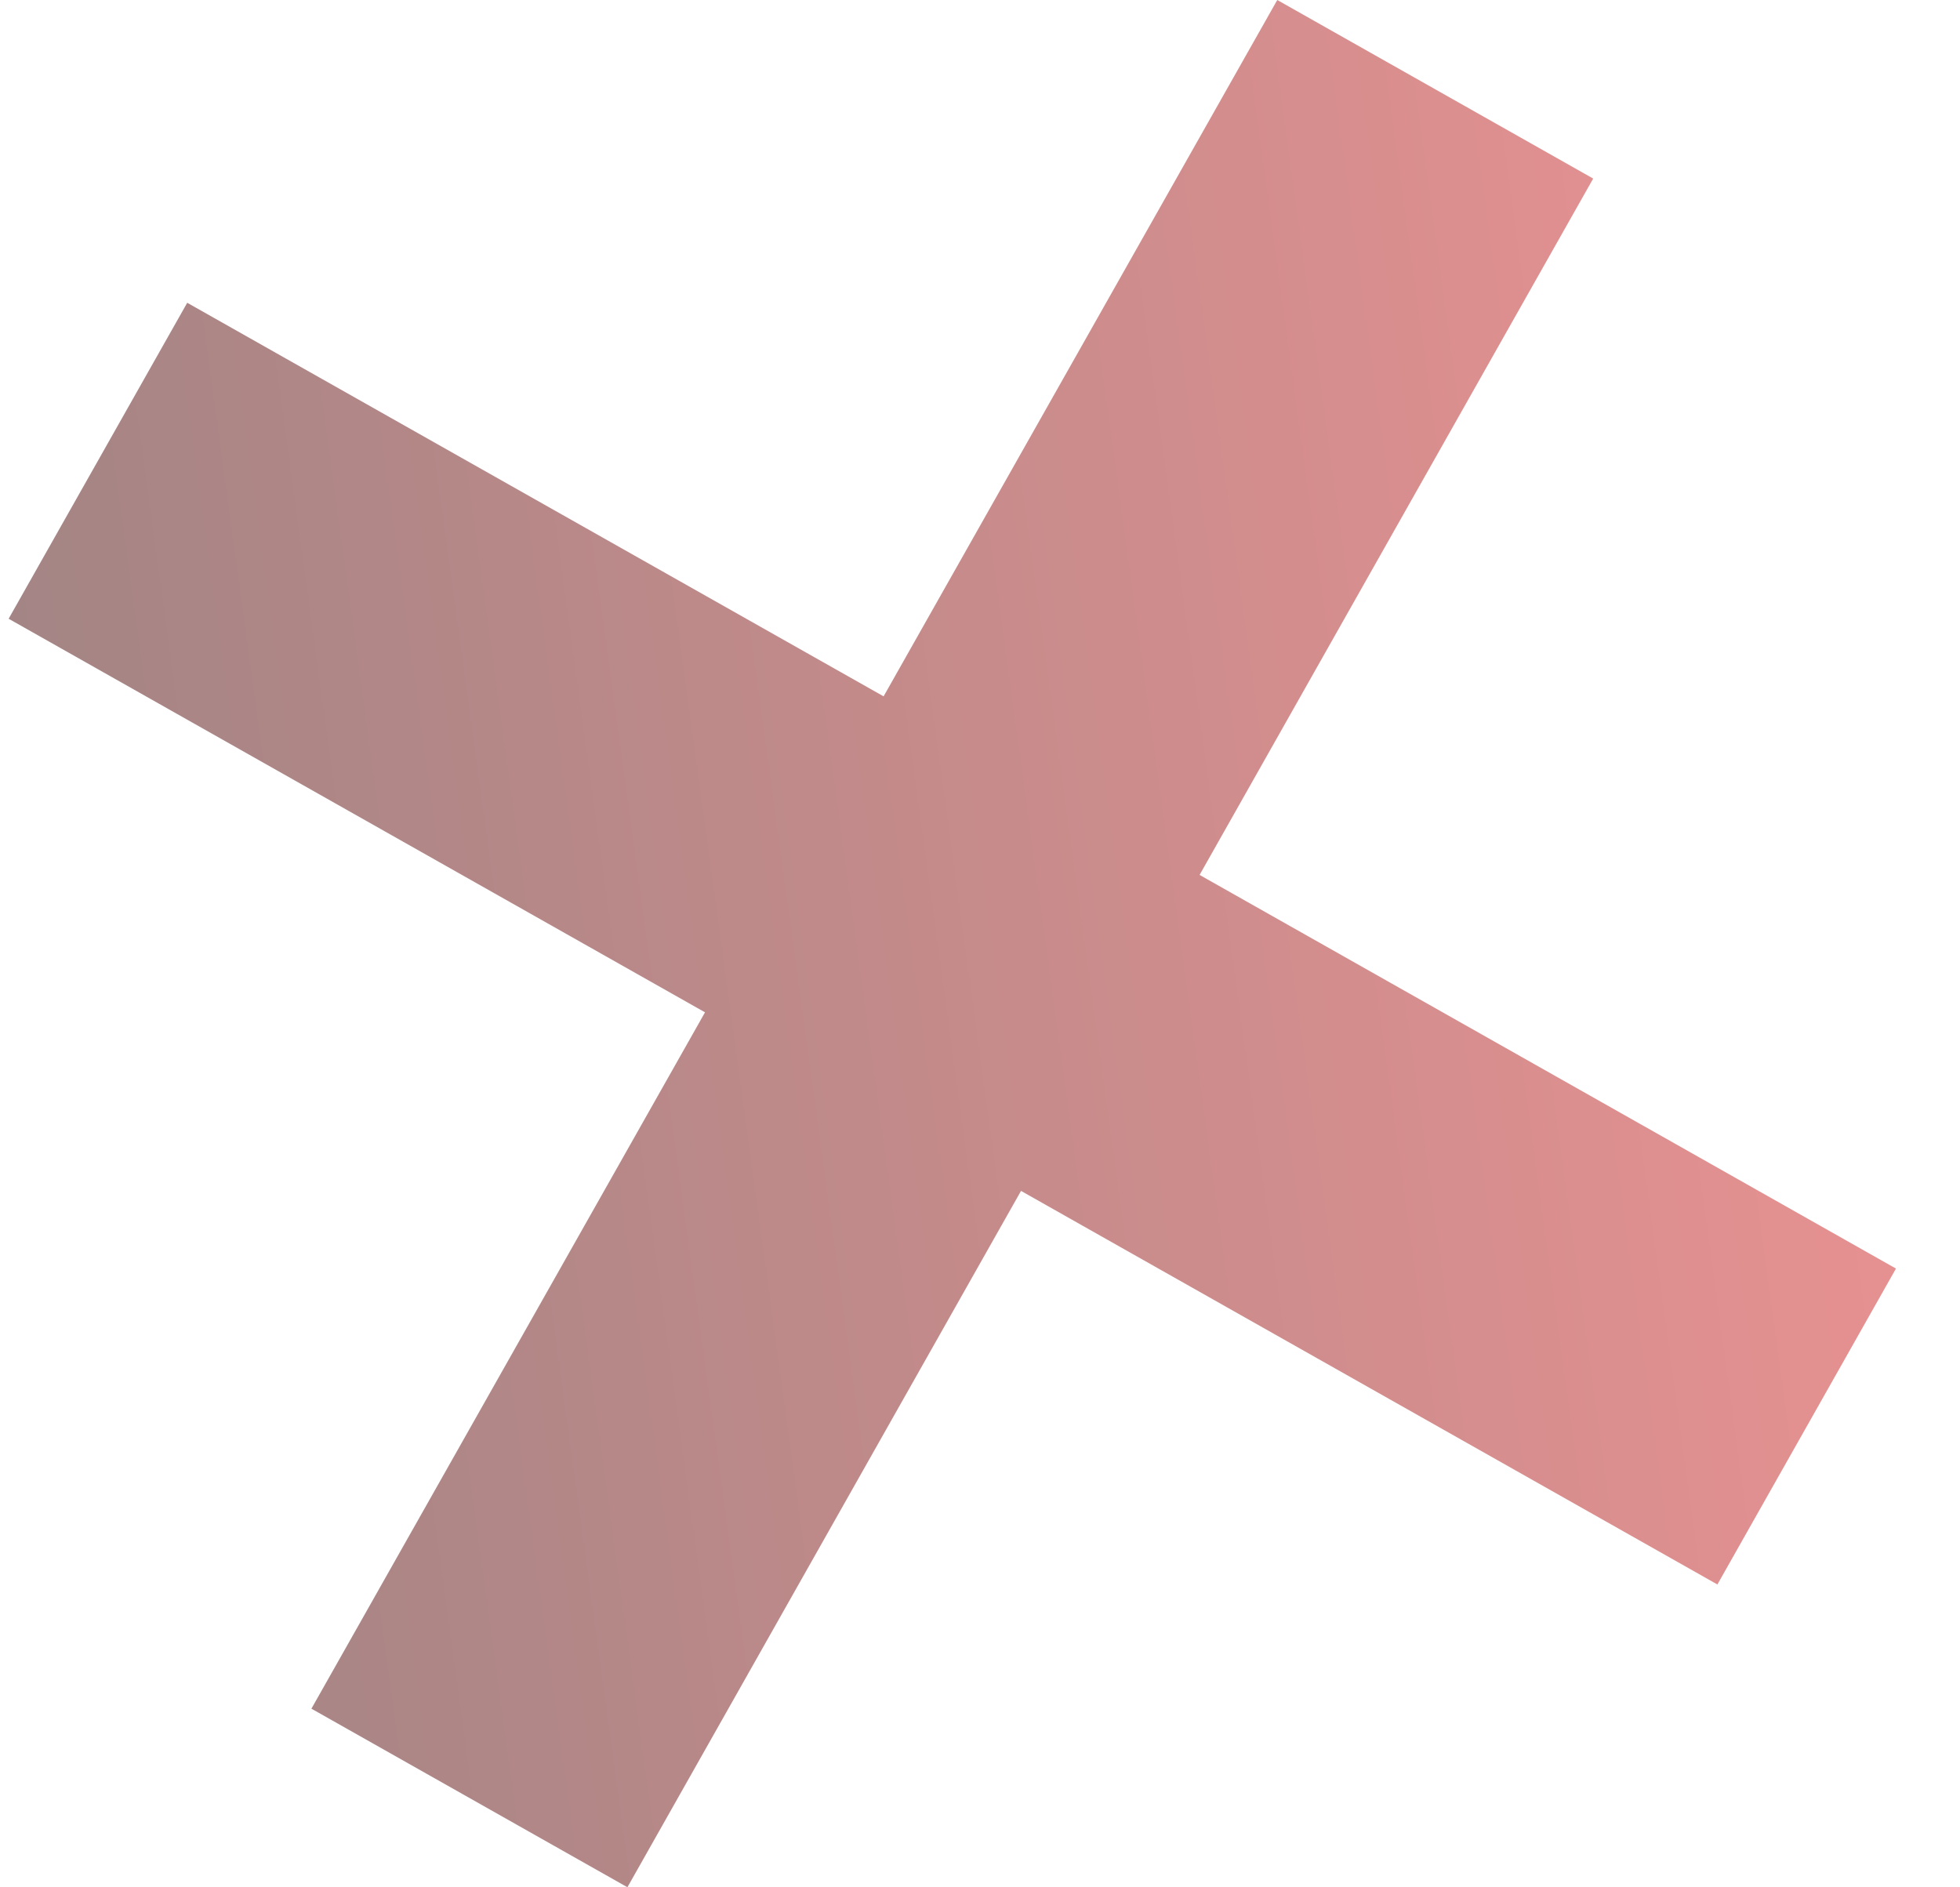 <svg width="27" height="26" viewBox="0 0 27 26" fill="none" xmlns="http://www.w3.org/2000/svg">
<path opacity="0.5" fill-rule="evenodd" clip-rule="evenodd" d="M9.712 13.946L4.29 23.539L8.643 25.999L14.065 16.406L23.658 21.828L26.118 17.476L16.525 12.053L21.947 2.46L17.595 0L12.172 9.593L2.579 4.171L0.119 8.524L9.712 13.946Z" fill="url(#paint0_linear_42_1711)"/>
<defs>
<linearGradient id="paint0_linear_42_1711" x1="1.656" y1="25.999" x2="29.271" y2="22.212" gradientUnits="userSpaceOnUse">
<stop stop-color="#450a0a"/>
<stop offset="1" stop-color="#dc2626"/>
</linearGradient>
</defs>
</svg>
